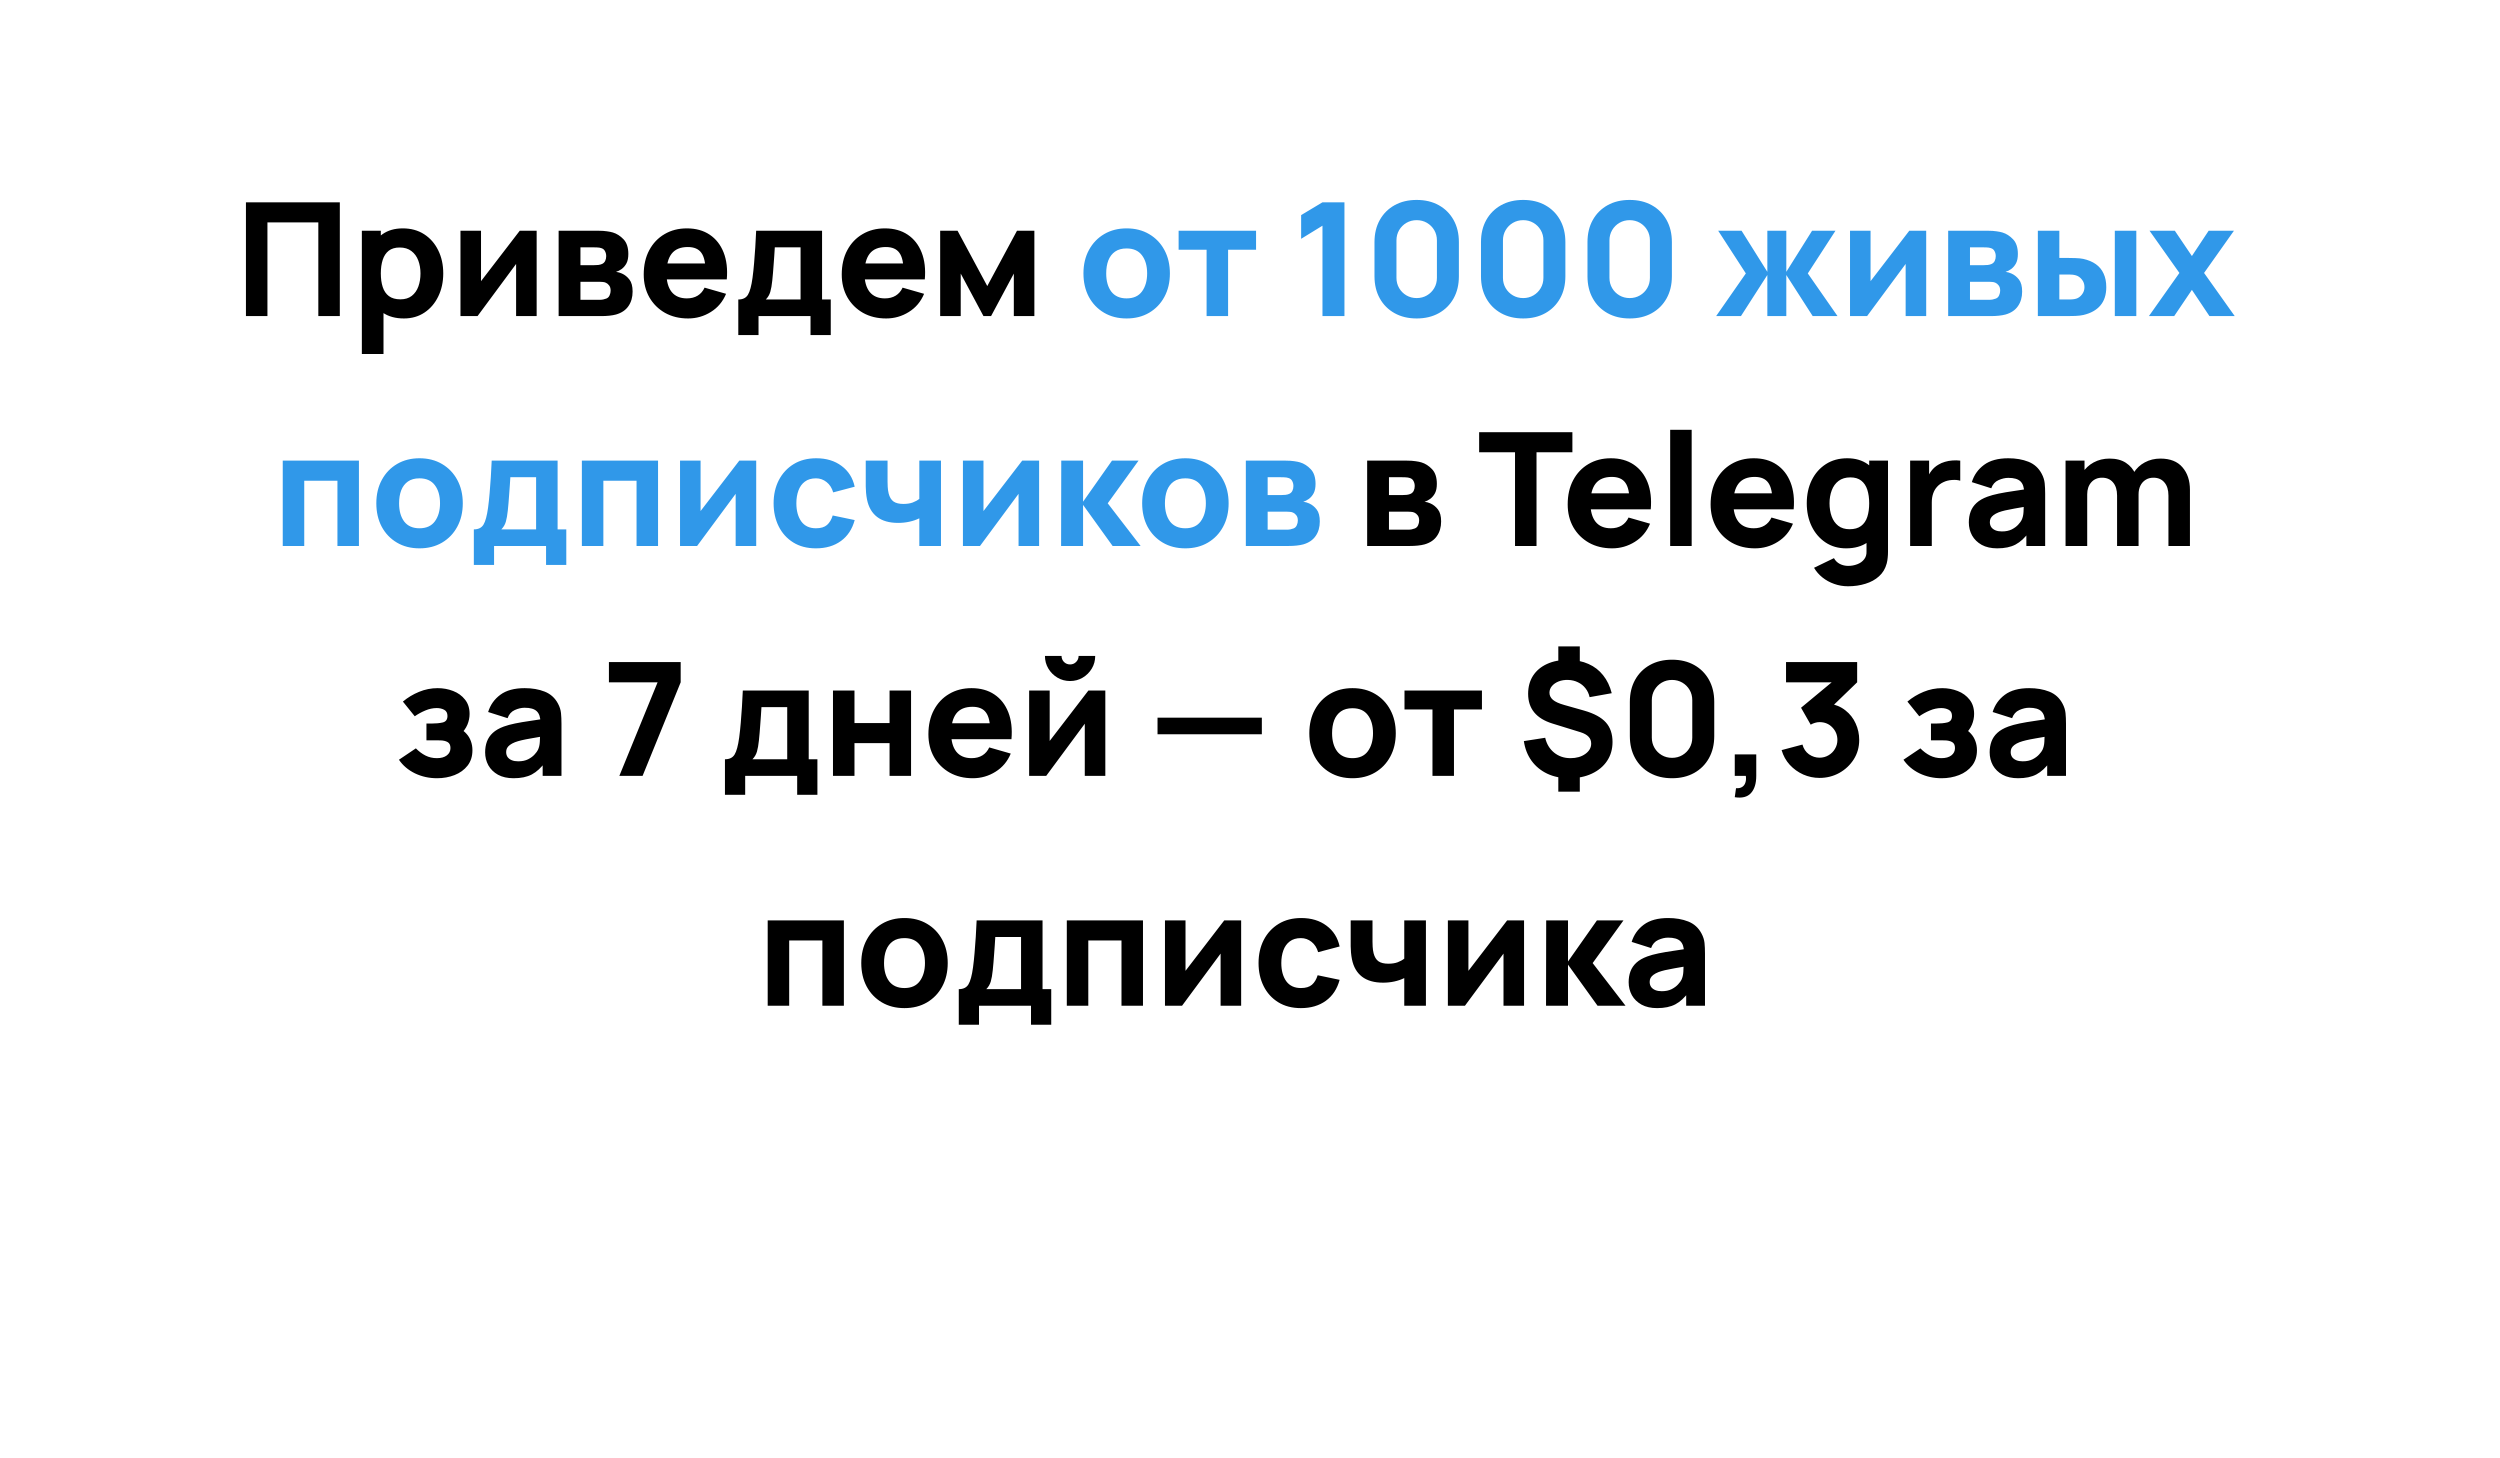 <?xml version="1.0" encoding="UTF-8"?> <svg xmlns="http://www.w3.org/2000/svg" width="348" height="203" viewBox="0 0 348 203" fill="none"><g filter="url(#filter0_di_2114_41)"><rect x="8" y="8" width="328" height="152" rx="20" fill="white"></rect><path d="M75 191C52.851 186.333 43.771 165.722 42 156H72.203C62.975 160.105 66.61 179.333 75 191Z" fill="white"></path></g><path d="M34.235 44V28.16H47.303V44H44.311V30.954H37.227V44H34.235ZM56.222 44.33C55.041 44.33 54.055 44.055 53.263 43.505C52.471 42.955 51.873 42.207 51.47 41.261C51.074 40.315 50.876 39.248 50.876 38.06C50.876 36.872 51.074 35.805 51.47 34.859C51.866 33.913 52.449 33.165 53.219 32.615C53.989 32.065 54.938 31.79 56.068 31.79C57.204 31.79 58.194 32.061 59.038 32.604C59.881 33.147 60.534 33.891 60.996 34.837C61.465 35.776 61.7 36.85 61.7 38.06C61.7 39.248 61.469 40.315 61.007 41.261C60.552 42.207 59.914 42.955 59.093 43.505C58.271 44.055 57.314 44.33 56.222 44.33ZM50.37 49.28V32.12H53.01V40.26H53.384V49.28H50.37ZM55.738 41.668C56.383 41.668 56.911 41.507 57.322 41.184C57.732 40.861 58.037 40.429 58.235 39.886C58.433 39.336 58.532 38.727 58.532 38.06C58.532 37.4 58.429 36.799 58.224 36.256C58.018 35.706 57.699 35.27 57.267 34.947C56.841 34.617 56.295 34.452 55.628 34.452C55.004 34.452 54.498 34.602 54.11 34.903C53.728 35.204 53.45 35.625 53.274 36.168C53.098 36.711 53.01 37.341 53.01 38.06C53.01 38.779 53.098 39.409 53.274 39.952C53.45 40.495 53.736 40.916 54.132 41.217C54.535 41.518 55.07 41.668 55.738 41.668ZM74.702 32.12V44H71.842V36.74L66.474 44H64.098V32.12H66.958V39.138L72.348 32.12H74.702ZM77.762 44V32.12H83.328C83.768 32.12 84.153 32.146 84.483 32.197C84.813 32.241 85.088 32.296 85.308 32.362C85.851 32.523 86.346 32.839 86.793 33.308C87.24 33.777 87.464 34.459 87.464 35.354C87.464 35.882 87.38 36.311 87.211 36.641C87.043 36.964 86.819 37.231 86.54 37.444C86.408 37.539 86.276 37.62 86.144 37.686C86.012 37.752 85.88 37.803 85.748 37.84C86.056 37.884 86.335 37.965 86.584 38.082C86.98 38.258 87.325 38.537 87.618 38.918C87.912 39.292 88.058 39.849 88.058 40.59C88.058 41.382 87.864 42.057 87.475 42.614C87.094 43.171 86.518 43.56 85.748 43.78C85.484 43.853 85.172 43.908 84.813 43.945C84.461 43.982 84.091 44 83.702 44H77.762ZM80.798 41.734H83.482C83.636 41.734 83.794 41.719 83.955 41.69C84.124 41.653 84.274 41.609 84.406 41.558C84.619 41.47 84.769 41.32 84.857 41.107C84.953 40.894 85 40.678 85 40.458C85 40.15 84.93 39.908 84.791 39.732C84.659 39.556 84.509 39.431 84.34 39.358C84.201 39.292 84.047 39.255 83.878 39.248C83.717 39.233 83.585 39.226 83.482 39.226H80.798V41.734ZM80.798 36.916H82.624C82.859 36.916 83.079 36.905 83.284 36.883C83.497 36.854 83.673 36.806 83.812 36.74C84.003 36.652 84.146 36.513 84.241 36.322C84.337 36.124 84.384 35.904 84.384 35.662C84.384 35.405 84.329 35.174 84.219 34.969C84.117 34.756 83.944 34.613 83.702 34.54C83.541 34.481 83.335 34.448 83.086 34.441C82.844 34.434 82.69 34.43 82.624 34.43H80.798V36.916ZM95.789 44.33C94.571 44.33 93.497 44.07 92.566 43.549C91.642 43.021 90.916 42.299 90.388 41.382C89.867 40.458 89.607 39.402 89.607 38.214C89.607 36.916 89.863 35.787 90.377 34.826C90.89 33.865 91.598 33.121 92.5 32.593C93.402 32.058 94.439 31.79 95.613 31.79C96.859 31.79 97.919 32.083 98.792 32.67C99.664 33.257 100.31 34.082 100.728 35.145C101.146 36.208 101.292 37.459 101.168 38.896H98.209V37.796C98.209 36.586 98.014 35.717 97.626 35.189C97.244 34.654 96.617 34.386 95.745 34.386C94.725 34.386 93.974 34.698 93.49 35.321C93.013 35.937 92.775 36.85 92.775 38.06C92.775 39.167 93.013 40.025 93.49 40.634C93.974 41.235 94.681 41.536 95.613 41.536C96.199 41.536 96.702 41.408 97.12 41.151C97.538 40.894 97.857 40.524 98.077 40.04L101.069 40.898C100.621 41.983 99.914 42.827 98.946 43.428C97.985 44.029 96.933 44.33 95.789 44.33ZM91.851 38.896V36.674H99.727V38.896H91.851ZM102.771 46.64V41.69C103.402 41.69 103.849 41.47 104.113 41.03C104.385 40.59 104.597 39.805 104.751 38.676C104.839 38.023 104.913 37.338 104.971 36.619C105.037 35.9 105.092 35.163 105.136 34.408C105.18 33.653 105.221 32.89 105.257 32.12H114.431V41.69H115.641V46.64H112.825V44H105.587V46.64H102.771ZM106.599 41.69H111.439V34.43H107.853C107.831 34.833 107.806 35.237 107.776 35.64C107.754 36.043 107.725 36.443 107.688 36.839C107.659 37.235 107.63 37.62 107.6 37.994C107.571 38.361 107.538 38.713 107.501 39.05C107.435 39.695 107.344 40.22 107.226 40.623C107.109 41.026 106.9 41.382 106.599 41.69ZM123.353 44.33C122.136 44.33 121.061 44.07 120.13 43.549C119.206 43.021 118.48 42.299 117.952 41.382C117.431 40.458 117.171 39.402 117.171 38.214C117.171 36.916 117.428 35.787 117.941 34.826C118.454 33.865 119.162 33.121 120.064 32.593C120.966 32.058 122.004 31.79 123.177 31.79C124.424 31.79 125.483 32.083 126.356 32.67C127.229 33.257 127.874 34.082 128.292 35.145C128.71 36.208 128.857 37.459 128.732 38.896H125.773V37.796C125.773 36.586 125.579 35.717 125.19 35.189C124.809 34.654 124.182 34.386 123.309 34.386C122.29 34.386 121.538 34.698 121.054 35.321C120.577 35.937 120.339 36.85 120.339 38.06C120.339 39.167 120.577 40.025 121.054 40.634C121.538 41.235 122.246 41.536 123.177 41.536C123.764 41.536 124.266 41.408 124.684 41.151C125.102 40.894 125.421 40.524 125.641 40.04L128.633 40.898C128.186 41.983 127.478 42.827 126.51 43.428C125.549 44.029 124.497 44.33 123.353 44.33ZM119.415 38.896V36.674H127.291V38.896H119.415ZM130.872 44V32.12H133.292L137.428 39.82L141.564 32.12H143.984V44H141.124V38.082L137.956 44H136.9L133.732 38.082V44H130.872ZM190.308 76V64.12H195.874C196.314 64.12 196.699 64.146 197.029 64.197C197.359 64.241 197.634 64.296 197.854 64.362C198.397 64.523 198.892 64.839 199.339 65.308C199.786 65.777 200.01 66.459 200.01 67.354C200.01 67.882 199.926 68.311 199.757 68.641C199.588 68.964 199.365 69.231 199.086 69.444C198.954 69.539 198.822 69.62 198.69 69.686C198.558 69.752 198.426 69.803 198.294 69.84C198.602 69.884 198.881 69.965 199.13 70.082C199.526 70.258 199.871 70.537 200.164 70.918C200.457 71.292 200.604 71.849 200.604 72.59C200.604 73.382 200.41 74.057 200.021 74.614C199.64 75.171 199.064 75.56 198.294 75.78C198.03 75.853 197.718 75.908 197.359 75.945C197.007 75.982 196.637 76 196.248 76H190.308ZM193.344 73.734H196.028C196.182 73.734 196.34 73.719 196.501 73.69C196.67 73.653 196.82 73.609 196.952 73.558C197.165 73.47 197.315 73.32 197.403 73.107C197.498 72.894 197.546 72.678 197.546 72.458C197.546 72.15 197.476 71.908 197.337 71.732C197.205 71.556 197.055 71.431 196.886 71.358C196.747 71.292 196.593 71.255 196.424 71.248C196.263 71.233 196.131 71.226 196.028 71.226H193.344V73.734ZM193.344 68.916H195.17C195.405 68.916 195.625 68.905 195.83 68.883C196.043 68.854 196.219 68.806 196.358 68.74C196.549 68.652 196.692 68.513 196.787 68.322C196.882 68.124 196.93 67.904 196.93 67.662C196.93 67.405 196.875 67.174 196.765 66.969C196.662 66.756 196.49 66.613 196.248 66.54C196.087 66.481 195.881 66.448 195.632 66.441C195.39 66.434 195.236 66.43 195.17 66.43H193.344V68.916ZM210.891 76V62.954H205.897V60.16H218.877V62.954H213.883V76H210.891ZM224.405 76.33C223.187 76.33 222.113 76.07 221.182 75.549C220.258 75.021 219.532 74.299 219.004 73.382C218.483 72.458 218.223 71.402 218.223 70.214C218.223 68.916 218.479 67.787 218.993 66.826C219.506 65.865 220.214 65.121 221.116 64.593C222.018 64.058 223.055 63.79 224.229 63.79C225.475 63.79 226.535 64.083 227.408 64.67C228.28 65.257 228.926 66.082 229.344 67.145C229.762 68.208 229.908 69.459 229.784 70.896H226.825V69.796C226.825 68.586 226.63 67.717 226.242 67.189C225.86 66.654 225.233 66.386 224.361 66.386C223.341 66.386 222.59 66.698 222.106 67.321C221.629 67.937 221.391 68.85 221.391 70.06C221.391 71.167 221.629 72.025 222.106 72.634C222.59 73.235 223.297 73.536 224.229 73.536C224.815 73.536 225.318 73.408 225.736 73.151C226.154 72.894 226.473 72.524 226.693 72.04L229.685 72.898C229.237 73.983 228.53 74.827 227.562 75.428C226.601 76.029 225.549 76.33 224.405 76.33ZM220.467 70.896V68.674H228.343V70.896H220.467ZM232.488 76V59.83H235.48V76H232.488ZM244.299 76.33C243.082 76.33 242.008 76.07 241.076 75.549C240.152 75.021 239.426 74.299 238.898 73.382C238.378 72.458 238.117 71.402 238.117 70.214C238.117 68.916 238.374 67.787 238.887 66.826C239.401 65.865 240.108 65.121 241.01 64.593C241.912 64.058 242.95 63.79 244.123 63.79C245.37 63.79 246.43 64.083 247.302 64.67C248.175 65.257 248.82 66.082 249.238 67.145C249.656 68.208 249.803 69.459 249.678 70.896H246.719V69.796C246.719 68.586 246.525 67.717 246.136 67.189C245.755 66.654 245.128 66.386 244.255 66.386C243.236 66.386 242.484 66.698 242 67.321C241.524 67.937 241.285 68.85 241.285 70.06C241.285 71.167 241.524 72.025 242 72.634C242.484 73.235 243.192 73.536 244.123 73.536C244.71 73.536 245.212 73.408 245.63 73.151C246.048 72.894 246.367 72.524 246.587 72.04L249.579 72.898C249.132 73.983 248.424 74.827 247.456 75.428C246.496 76.029 245.443 76.33 244.299 76.33ZM240.361 70.896V68.674H248.237V70.896H240.361ZM257.244 81.61C256.569 81.61 255.928 81.5 255.319 81.28C254.71 81.067 254.164 80.767 253.68 80.378C253.203 79.997 252.815 79.549 252.514 79.036L255.286 77.694C255.477 78.046 255.748 78.314 256.1 78.497C256.459 78.68 256.848 78.772 257.266 78.772C257.713 78.772 258.135 78.695 258.531 78.541C258.927 78.394 259.242 78.171 259.477 77.87C259.719 77.577 259.833 77.21 259.818 76.77V73.316H260.192V64.12H262.81V76.814C262.81 77.107 262.795 77.382 262.766 77.639C262.744 77.903 262.7 78.163 262.634 78.42C262.443 79.146 262.088 79.744 261.567 80.213C261.054 80.682 260.423 81.031 259.675 81.258C258.927 81.493 258.117 81.61 257.244 81.61ZM256.98 76.33C255.887 76.33 254.93 76.055 254.109 75.505C253.288 74.955 252.646 74.207 252.184 73.261C251.729 72.315 251.502 71.248 251.502 70.06C251.502 68.85 251.733 67.776 252.195 66.837C252.664 65.891 253.321 65.147 254.164 64.604C255.007 64.061 255.997 63.79 257.134 63.79C258.263 63.79 259.213 64.065 259.983 64.615C260.753 65.165 261.336 65.913 261.732 66.859C262.128 67.805 262.326 68.872 262.326 70.06C262.326 71.248 262.124 72.315 261.721 73.261C261.325 74.207 260.731 74.955 259.939 75.505C259.147 76.055 258.161 76.33 256.98 76.33ZM257.464 73.668C258.131 73.668 258.663 73.518 259.059 73.217C259.462 72.916 259.752 72.495 259.928 71.952C260.104 71.409 260.192 70.779 260.192 70.06C260.192 69.341 260.104 68.711 259.928 68.168C259.752 67.625 259.47 67.204 259.081 66.903C258.7 66.602 258.197 66.452 257.574 66.452C256.907 66.452 256.357 66.617 255.924 66.947C255.499 67.27 255.183 67.706 254.978 68.256C254.773 68.799 254.67 69.4 254.67 70.06C254.67 70.727 254.769 71.336 254.967 71.886C255.165 72.429 255.469 72.861 255.88 73.184C256.291 73.507 256.819 73.668 257.464 73.668ZM265.891 76V64.12H268.531V67.024L268.245 66.65C268.399 66.239 268.604 65.865 268.861 65.528C269.117 65.191 269.433 64.912 269.807 64.692C270.093 64.516 270.404 64.38 270.742 64.285C271.079 64.182 271.427 64.12 271.787 64.098C272.146 64.069 272.505 64.076 272.865 64.12V66.914C272.535 66.811 272.15 66.778 271.71 66.815C271.277 66.844 270.885 66.943 270.533 67.112C270.181 67.273 269.884 67.49 269.642 67.761C269.4 68.025 269.216 68.34 269.092 68.707C268.967 69.066 268.905 69.473 268.905 69.928V76H265.891ZM278.021 76.33C277.17 76.33 276.448 76.169 275.854 75.846C275.267 75.516 274.82 75.08 274.512 74.537C274.211 73.987 274.061 73.382 274.061 72.722C274.061 72.172 274.145 71.67 274.314 71.215C274.482 70.76 274.754 70.361 275.128 70.016C275.509 69.664 276.019 69.371 276.657 69.136C277.097 68.975 277.621 68.832 278.23 68.707C278.838 68.582 279.528 68.465 280.298 68.355C281.068 68.238 281.915 68.109 282.839 67.97L281.761 68.564C281.761 67.86 281.592 67.343 281.255 67.013C280.917 66.683 280.353 66.518 279.561 66.518C279.121 66.518 278.662 66.624 278.186 66.837C277.709 67.05 277.375 67.427 277.185 67.97L274.479 67.112C274.779 66.129 275.344 65.33 276.173 64.714C277.001 64.098 278.131 63.79 279.561 63.79C280.609 63.79 281.541 63.951 282.355 64.274C283.169 64.597 283.785 65.154 284.203 65.946C284.437 66.386 284.577 66.826 284.621 67.266C284.665 67.706 284.687 68.197 284.687 68.74V76H282.069V73.558L282.443 74.064C281.863 74.863 281.236 75.443 280.562 75.802C279.894 76.154 279.047 76.33 278.021 76.33ZM278.659 73.976C279.209 73.976 279.671 73.881 280.045 73.69C280.426 73.492 280.727 73.268 280.947 73.019C281.174 72.77 281.328 72.561 281.409 72.392C281.563 72.069 281.651 71.695 281.673 71.27C281.702 70.837 281.717 70.478 281.717 70.192L282.597 70.412C281.709 70.559 280.991 70.683 280.441 70.786C279.891 70.881 279.447 70.969 279.11 71.05C278.772 71.131 278.475 71.219 278.219 71.314C277.925 71.431 277.687 71.56 277.504 71.699C277.328 71.831 277.196 71.978 277.108 72.139C277.027 72.3 276.987 72.48 276.987 72.678C276.987 72.949 277.053 73.184 277.185 73.382C277.324 73.573 277.518 73.719 277.768 73.822C278.017 73.925 278.314 73.976 278.659 73.976ZM301.847 76V68.982C301.847 68.197 301.66 67.589 301.286 67.156C300.919 66.716 300.41 66.496 299.757 66.496C299.339 66.496 298.976 66.595 298.668 66.793C298.36 66.984 298.118 67.255 297.942 67.607C297.773 67.952 297.689 68.351 297.689 68.806L296.435 67.97C296.435 67.156 296.626 66.437 297.007 65.814C297.396 65.191 297.913 64.707 298.558 64.362C299.211 64.01 299.933 63.834 300.725 63.834C302.082 63.834 303.105 64.237 303.794 65.044C304.491 65.843 304.839 66.892 304.839 68.19V76H301.847ZM287.525 76V64.12H290.165V68.058H290.539V76H287.525ZM294.697 76V68.982C294.697 68.197 294.51 67.589 294.136 67.156C293.769 66.716 293.26 66.496 292.607 66.496C291.984 66.496 291.481 66.712 291.1 67.145C290.726 67.57 290.539 68.124 290.539 68.806L289.285 67.926C289.285 67.149 289.479 66.452 289.868 65.836C290.257 65.22 290.777 64.732 291.43 64.373C292.09 64.014 292.827 63.834 293.641 63.834C294.572 63.834 295.335 64.032 295.929 64.428C296.53 64.824 296.974 65.352 297.26 66.012C297.546 66.672 297.689 67.398 297.689 68.19V76H294.697ZM60.835 108.33C59.727 108.33 58.701 108.103 57.755 107.648C56.816 107.186 56.075 106.555 55.533 105.756L57.887 104.172C58.305 104.597 58.752 104.931 59.229 105.173C59.713 105.415 60.241 105.536 60.813 105.536C61.407 105.536 61.869 105.408 62.199 105.151C62.536 104.894 62.705 104.553 62.705 104.128C62.705 103.717 62.569 103.439 62.298 103.292C62.034 103.145 61.696 103.068 61.286 103.061C60.882 103.054 60.475 103.05 60.065 103.05H59.361V100.718H60.065C60.681 100.718 61.205 100.667 61.638 100.564C62.07 100.454 62.287 100.153 62.287 99.662C62.287 99.251 62.136 98.965 61.836 98.804C61.535 98.643 61.187 98.562 60.791 98.562C60.263 98.562 59.731 98.676 59.196 98.903C58.66 99.13 58.173 99.398 57.733 99.706L56.083 97.66C56.757 97.095 57.505 96.644 58.327 96.307C59.155 95.962 60.021 95.79 60.923 95.79C61.685 95.79 62.404 95.922 63.079 96.186C63.761 96.45 64.311 96.85 64.729 97.385C65.154 97.913 65.367 98.577 65.367 99.376C65.367 99.889 65.264 100.392 65.059 100.883C64.853 101.374 64.501 101.862 64.003 102.346L63.981 101.4C64.347 101.591 64.663 101.836 64.927 102.137C65.198 102.43 65.403 102.771 65.543 103.16C65.689 103.549 65.763 103.974 65.763 104.436C65.763 105.287 65.535 106.002 65.081 106.581C64.626 107.16 64.025 107.597 63.277 107.89C62.529 108.183 61.715 108.33 60.835 108.33ZM71.491 108.33C70.641 108.33 69.918 108.169 69.324 107.846C68.738 107.516 68.29 107.08 67.982 106.537C67.682 105.987 67.531 105.382 67.531 104.722C67.531 104.172 67.616 103.67 67.784 103.215C67.953 102.76 68.224 102.361 68.598 102.016C68.98 101.664 69.489 101.371 70.127 101.136C70.567 100.975 71.092 100.832 71.7 100.707C72.309 100.582 72.998 100.465 73.768 100.355C74.538 100.238 75.385 100.109 76.309 99.97L75.231 100.564C75.231 99.86 75.063 99.343 74.725 99.013C74.388 98.683 73.823 98.518 73.031 98.518C72.591 98.518 72.133 98.624 71.656 98.837C71.18 99.05 70.846 99.427 70.655 99.97L67.949 99.112C68.25 98.129 68.815 97.33 69.643 96.714C70.472 96.098 71.601 95.79 73.031 95.79C74.08 95.79 75.011 95.951 75.825 96.274C76.639 96.597 77.255 97.154 77.673 97.946C77.908 98.386 78.047 98.826 78.091 99.266C78.135 99.706 78.157 100.197 78.157 100.74V108H75.539V105.558L75.913 106.064C75.334 106.863 74.707 107.443 74.032 107.802C73.365 108.154 72.518 108.33 71.491 108.33ZM72.129 105.976C72.679 105.976 73.141 105.881 73.515 105.69C73.897 105.492 74.197 105.268 74.417 105.019C74.645 104.77 74.799 104.561 74.879 104.392C75.033 104.069 75.121 103.695 75.143 103.27C75.173 102.837 75.187 102.478 75.187 102.192L76.067 102.412C75.18 102.559 74.461 102.683 73.911 102.786C73.361 102.881 72.918 102.969 72.58 103.05C72.243 103.131 71.946 103.219 71.689 103.314C71.396 103.431 71.158 103.56 70.974 103.699C70.798 103.831 70.666 103.978 70.578 104.139C70.498 104.3 70.457 104.48 70.457 104.678C70.457 104.949 70.523 105.184 70.655 105.382C70.795 105.573 70.989 105.719 71.238 105.822C71.488 105.925 71.785 105.976 72.129 105.976ZM86.214 108L91.538 94.976H84.762V92.16H94.75V94.976L89.448 108H86.214ZM100.913 110.64V105.69C101.544 105.69 101.991 105.47 102.255 105.03C102.526 104.59 102.739 103.805 102.893 102.676C102.981 102.023 103.054 101.338 103.113 100.619C103.179 99.9 103.234 99.163 103.278 98.408C103.322 97.653 103.362 96.89 103.399 96.12H112.573V105.69H113.783V110.64H110.967V108H103.729V110.64H100.913ZM104.741 105.69H109.581V98.43H105.995C105.973 98.833 105.947 99.237 105.918 99.64C105.896 100.043 105.867 100.443 105.83 100.839C105.801 101.235 105.771 101.62 105.742 101.994C105.713 102.361 105.68 102.713 105.643 103.05C105.577 103.695 105.485 104.22 105.368 104.623C105.251 105.026 105.042 105.382 104.741 105.69ZM115.951 108V96.12H118.943V100.652H123.827V96.12H126.819V108H123.827V103.446H118.943V108H115.951ZM135.416 108.33C134.199 108.33 133.125 108.07 132.193 107.549C131.269 107.021 130.543 106.299 130.015 105.382C129.495 104.458 129.234 103.402 129.234 102.214C129.234 100.916 129.491 99.787 130.004 98.826C130.518 97.865 131.225 97.121 132.127 96.593C133.029 96.058 134.067 95.79 135.24 95.79C136.487 95.79 137.547 96.083 138.419 96.67C139.292 97.257 139.937 98.082 140.355 99.145C140.773 100.208 140.92 101.459 140.795 102.896H137.836V101.796C137.836 100.586 137.642 99.717 137.253 99.189C136.872 98.654 136.245 98.386 135.372 98.386C134.353 98.386 133.601 98.698 133.117 99.321C132.641 99.937 132.402 100.85 132.402 102.06C132.402 103.167 132.641 104.025 133.117 104.634C133.601 105.235 134.309 105.536 135.24 105.536C135.827 105.536 136.329 105.408 136.747 105.151C137.165 104.894 137.484 104.524 137.704 104.04L140.696 104.898C140.249 105.983 139.541 106.827 138.573 107.428C137.613 108.029 136.56 108.33 135.416 108.33ZM131.478 102.896V100.674H139.354V102.896H131.478ZM148.955 94.8C148.31 94.8 147.723 94.642 147.195 94.327C146.667 94.012 146.246 93.59 145.93 93.062C145.615 92.534 145.457 91.947 145.457 91.302H147.767C147.767 91.632 147.881 91.914 148.108 92.149C148.343 92.376 148.625 92.49 148.955 92.49C149.285 92.49 149.564 92.376 149.791 92.149C150.026 91.914 150.143 91.632 150.143 91.302H152.453C152.453 91.947 152.296 92.534 151.98 93.062C151.665 93.59 151.243 94.012 150.715 94.327C150.187 94.642 149.601 94.8 148.955 94.8ZM153.861 96.12V108H151.001V100.74L145.633 108H143.257V96.12H146.117V103.138L151.507 96.12H153.861ZM161.128 102.214V99.904H175.648V102.214H161.128ZM188.264 108.33C187.069 108.33 186.02 108.062 185.118 107.527C184.216 106.992 183.512 106.255 183.006 105.316C182.507 104.37 182.258 103.285 182.258 102.06C182.258 100.821 182.515 99.732 183.028 98.793C183.541 97.847 184.249 97.11 185.151 96.582C186.053 96.054 187.091 95.79 188.264 95.79C189.459 95.79 190.508 96.058 191.41 96.593C192.319 97.128 193.027 97.869 193.533 98.815C194.039 99.754 194.292 100.835 194.292 102.06C194.292 103.292 194.035 104.381 193.522 105.327C193.016 106.266 192.308 107.003 191.399 107.538C190.497 108.066 189.452 108.33 188.264 108.33ZM188.264 105.536C189.225 105.536 189.94 105.213 190.409 104.568C190.886 103.915 191.124 103.079 191.124 102.06C191.124 101.004 190.882 100.161 190.398 99.53C189.921 98.899 189.21 98.584 188.264 98.584C187.611 98.584 187.076 98.731 186.658 99.024C186.24 99.317 185.928 99.724 185.723 100.245C185.525 100.766 185.426 101.371 185.426 102.06C185.426 103.123 185.664 103.97 186.141 104.601C186.625 105.224 187.333 105.536 188.264 105.536ZM199.4 108V98.76H195.506V96.12H206.286V98.76H202.392V108H199.4ZM216.917 110.2V107.56H219.909V110.2H216.917ZM216.917 92.622V89.982H219.909V92.622H216.917ZM218.435 108.33C217.299 108.33 216.283 108.121 215.388 107.703C214.494 107.278 213.764 106.68 213.199 105.91C212.635 105.133 212.275 104.216 212.121 103.16L215.091 102.698C215.289 103.563 215.704 104.253 216.334 104.766C216.972 105.279 217.731 105.536 218.611 105.536C219.44 105.536 220.126 105.342 220.668 104.953C221.218 104.564 221.493 104.084 221.493 103.512C221.493 103.123 221.372 102.804 221.13 102.555C220.896 102.298 220.525 102.089 220.019 101.928L216.103 100.718C213.845 100.021 212.715 98.643 212.715 96.582C212.715 95.614 212.943 94.774 213.397 94.063C213.859 93.352 214.508 92.805 215.344 92.424C216.188 92.035 217.181 91.845 218.325 91.852C219.374 91.867 220.305 92.057 221.119 92.424C221.933 92.783 222.612 93.308 223.154 93.997C223.704 94.679 224.104 95.511 224.353 96.494L221.273 97.044C221.171 96.575 220.98 96.164 220.701 95.812C220.423 95.453 220.074 95.174 219.656 94.976C219.246 94.771 218.787 94.661 218.281 94.646C217.797 94.631 217.357 94.701 216.961 94.855C216.573 95.009 216.261 95.225 216.026 95.504C215.799 95.775 215.685 96.083 215.685 96.428C215.685 96.809 215.847 97.139 216.169 97.418C216.492 97.689 217.005 97.924 217.709 98.122L220.503 98.914C221.904 99.317 222.912 99.864 223.528 100.553C224.152 101.242 224.463 102.155 224.463 103.292C224.463 104.289 224.21 105.166 223.704 105.921C223.198 106.676 222.491 107.267 221.581 107.692C220.679 108.117 219.631 108.33 218.435 108.33ZM232.749 108.33C231.576 108.33 230.549 108.084 229.669 107.593C228.789 107.102 228.103 106.416 227.612 105.536C227.121 104.656 226.875 103.629 226.875 102.456V97.704C226.875 96.531 227.121 95.504 227.612 94.624C228.103 93.744 228.789 93.058 229.669 92.567C230.549 92.076 231.576 91.83 232.749 91.83C233.922 91.83 234.949 92.076 235.829 92.567C236.709 93.058 237.395 93.744 237.886 94.624C238.377 95.504 238.623 96.531 238.623 97.704V102.456C238.623 103.629 238.377 104.656 237.886 105.536C237.395 106.416 236.709 107.102 235.829 107.593C234.949 108.084 233.922 108.33 232.749 108.33ZM232.749 105.492C233.277 105.492 233.754 105.367 234.179 105.118C234.604 104.869 234.942 104.531 235.191 104.106C235.44 103.681 235.565 103.204 235.565 102.676V97.462C235.565 96.934 235.44 96.457 235.191 96.032C234.942 95.607 234.604 95.269 234.179 95.02C233.754 94.771 233.277 94.646 232.749 94.646C232.221 94.646 231.744 94.771 231.319 95.02C230.894 95.269 230.556 95.607 230.307 96.032C230.058 96.457 229.933 96.934 229.933 97.462V102.676C229.933 103.204 230.058 103.681 230.307 104.106C230.556 104.531 230.894 104.869 231.319 105.118C231.744 105.367 232.221 105.492 232.749 105.492ZM241.479 110.97L241.655 109.716C242.007 109.745 242.293 109.687 242.513 109.54C242.733 109.401 242.884 109.195 242.964 108.924C243.052 108.66 243.071 108.352 243.019 108H241.479V105.008H244.471V108C244.471 109.056 244.226 109.855 243.734 110.398C243.243 110.941 242.491 111.131 241.479 110.97ZM253.28 108.286C252.488 108.286 251.733 108.128 251.014 107.813C250.295 107.49 249.668 107.039 249.133 106.46C248.605 105.881 248.227 105.199 248 104.414L250.904 103.644C251.058 104.223 251.359 104.674 251.806 104.997C252.261 105.312 252.752 105.47 253.28 105.47C253.735 105.47 254.149 105.36 254.523 105.14C254.904 104.92 255.205 104.623 255.425 104.249C255.652 103.875 255.766 103.461 255.766 103.006C255.766 102.324 255.531 101.741 255.062 101.257C254.6 100.766 254.006 100.52 253.28 100.52C253.06 100.52 252.847 100.553 252.642 100.619C252.437 100.678 252.239 100.762 252.048 100.872L250.706 98.518L255.744 94.338L255.964 94.976H248.616V92.16H258.516V94.976L254.6 98.76L254.578 97.924C255.487 98.063 256.254 98.382 256.877 98.881C257.508 99.372 257.984 99.981 258.307 100.707C258.637 101.426 258.802 102.192 258.802 103.006C258.802 104.003 258.549 104.902 258.043 105.701C257.537 106.493 256.866 107.124 256.03 107.593C255.194 108.055 254.277 108.286 253.28 108.286ZM270.264 108.33C269.157 108.33 268.13 108.103 267.184 107.648C266.246 107.186 265.505 106.555 264.962 105.756L267.316 104.172C267.734 104.597 268.182 104.931 268.658 105.173C269.142 105.415 269.67 105.536 270.242 105.536C270.836 105.536 271.298 105.408 271.628 105.151C271.966 104.894 272.134 104.553 272.134 104.128C272.134 103.717 271.999 103.439 271.727 103.292C271.463 103.145 271.126 103.068 270.715 103.061C270.312 103.054 269.905 103.05 269.494 103.05H268.79V100.718H269.494C270.11 100.718 270.635 100.667 271.067 100.564C271.5 100.454 271.716 100.153 271.716 99.662C271.716 99.251 271.566 98.965 271.265 98.804C270.965 98.643 270.616 98.562 270.22 98.562C269.692 98.562 269.161 98.676 268.625 98.903C268.09 99.13 267.602 99.398 267.162 99.706L265.512 97.66C266.187 97.095 266.935 96.644 267.756 96.307C268.585 95.962 269.45 95.79 270.352 95.79C271.115 95.79 271.834 95.922 272.508 96.186C273.19 96.45 273.74 96.85 274.158 97.385C274.584 97.913 274.796 98.577 274.796 99.376C274.796 99.889 274.694 100.392 274.488 100.883C274.283 101.374 273.931 101.862 273.432 102.346L273.41 101.4C273.777 101.591 274.092 101.836 274.356 102.137C274.628 102.43 274.833 102.771 274.972 103.16C275.119 103.549 275.192 103.974 275.192 104.436C275.192 105.287 274.965 106.002 274.51 106.581C274.056 107.16 273.454 107.597 272.706 107.89C271.958 108.183 271.144 108.33 270.264 108.33ZM280.921 108.33C280.07 108.33 279.348 108.169 278.754 107.846C278.167 107.516 277.72 107.08 277.412 106.537C277.111 105.987 276.961 105.382 276.961 104.722C276.961 104.172 277.045 103.67 277.214 103.215C277.383 102.76 277.654 102.361 278.028 102.016C278.409 101.664 278.919 101.371 279.557 101.136C279.997 100.975 280.521 100.832 281.13 100.707C281.739 100.582 282.428 100.465 283.198 100.355C283.968 100.238 284.815 100.109 285.739 99.97L284.661 100.564C284.661 99.86 284.492 99.343 284.155 99.013C283.818 98.683 283.253 98.518 282.461 98.518C282.021 98.518 281.563 98.624 281.086 98.837C280.609 99.05 280.276 99.427 280.085 99.97L277.379 99.112C277.68 98.129 278.244 97.33 279.073 96.714C279.902 96.098 281.031 95.79 282.461 95.79C283.51 95.79 284.441 95.951 285.255 96.274C286.069 96.597 286.685 97.154 287.103 97.946C287.338 98.386 287.477 98.826 287.521 99.266C287.565 99.706 287.587 100.197 287.587 100.74V108H284.969V105.558L285.343 106.064C284.764 106.863 284.137 107.443 283.462 107.802C282.795 108.154 281.948 108.33 280.921 108.33ZM281.559 105.976C282.109 105.976 282.571 105.881 282.945 105.69C283.326 105.492 283.627 105.268 283.847 105.019C284.074 104.77 284.228 104.561 284.309 104.392C284.463 104.069 284.551 103.695 284.573 103.27C284.602 102.837 284.617 102.478 284.617 102.192L285.497 102.412C284.61 102.559 283.891 102.683 283.341 102.786C282.791 102.881 282.347 102.969 282.01 103.05C281.673 103.131 281.376 103.219 281.119 103.314C280.826 103.431 280.587 103.56 280.404 103.699C280.228 103.831 280.096 103.978 280.008 104.139C279.927 104.3 279.887 104.48 279.887 104.678C279.887 104.949 279.953 105.184 280.085 105.382C280.224 105.573 280.419 105.719 280.668 105.822C280.917 105.925 281.214 105.976 281.559 105.976ZM106.863 140V128.12H117.467V140H114.475V130.914H109.855V140H106.863ZM125.895 140.33C124.699 140.33 123.651 140.062 122.749 139.527C121.847 138.992 121.143 138.255 120.637 137.316C120.138 136.37 119.889 135.285 119.889 134.06C119.889 132.821 120.145 131.732 120.659 130.793C121.172 129.847 121.88 129.11 122.782 128.582C123.684 128.054 124.721 127.79 125.895 127.79C127.09 127.79 128.139 128.058 129.041 128.593C129.95 129.128 130.658 129.869 131.164 130.815C131.67 131.754 131.923 132.835 131.923 134.06C131.923 135.292 131.666 136.381 131.153 137.327C130.647 138.266 129.939 139.003 129.03 139.538C128.128 140.066 127.083 140.33 125.895 140.33ZM125.895 137.536C126.855 137.536 127.57 137.213 128.04 136.568C128.516 135.915 128.755 135.079 128.755 134.06C128.755 133.004 128.513 132.161 128.029 131.53C127.552 130.899 126.841 130.584 125.895 130.584C125.242 130.584 124.707 130.731 124.289 131.024C123.871 131.317 123.559 131.724 123.354 132.245C123.156 132.766 123.057 133.371 123.057 134.06C123.057 135.123 123.295 135.97 123.772 136.601C124.256 137.224 124.963 137.536 125.895 137.536ZM133.462 142.64V137.69C134.092 137.69 134.54 137.47 134.804 137.03C135.075 136.59 135.288 135.805 135.442 134.676C135.53 134.023 135.603 133.338 135.662 132.619C135.728 131.9 135.783 131.163 135.827 130.408C135.871 129.653 135.911 128.89 135.948 128.12H145.122V137.69H146.332V142.64H143.516V140H136.278V142.64H133.462ZM137.29 137.69H142.13V130.43H138.544C138.522 130.833 138.496 131.237 138.467 131.64C138.445 132.043 138.415 132.443 138.379 132.839C138.349 133.235 138.32 133.62 138.291 133.994C138.261 134.361 138.228 134.713 138.192 135.05C138.126 135.695 138.034 136.22 137.917 136.623C137.799 137.026 137.59 137.382 137.29 137.69ZM148.499 140V128.12H159.103V140H156.111V130.914H151.491V140H148.499ZM172.768 128.12V140H169.908V132.74L164.54 140H162.164V128.12H165.024V135.138L170.414 128.12H172.768ZM181.086 140.33C179.854 140.33 178.798 140.055 177.918 139.505C177.038 138.955 176.363 138.207 175.894 137.261C175.424 136.315 175.19 135.248 175.19 134.06C175.19 132.857 175.432 131.783 175.916 130.837C176.407 129.891 177.096 129.147 177.984 128.604C178.871 128.061 179.92 127.79 181.13 127.79C182.53 127.79 183.704 128.146 184.65 128.857C185.603 129.561 186.212 130.525 186.476 131.75L183.484 132.542C183.308 131.926 183 131.446 182.56 131.101C182.127 130.756 181.636 130.584 181.086 130.584C180.455 130.584 179.938 130.738 179.535 131.046C179.131 131.347 178.834 131.761 178.644 132.289C178.453 132.81 178.358 133.4 178.358 134.06C178.358 135.094 178.585 135.934 179.04 136.579C179.502 137.217 180.184 137.536 181.086 137.536C181.76 137.536 182.274 137.382 182.626 137.074C182.978 136.766 183.242 136.326 183.418 135.754L186.476 136.392C186.138 137.653 185.5 138.625 184.562 139.307C183.623 139.989 182.464 140.33 181.086 140.33ZM195.474 140V136.15C195.056 136.355 194.594 136.513 194.088 136.623C193.589 136.733 193.068 136.788 192.526 136.788C191.294 136.788 190.315 136.509 189.589 135.952C188.87 135.395 188.404 134.588 188.192 133.532C188.133 133.231 188.089 132.92 188.06 132.597C188.038 132.274 188.023 131.981 188.016 131.717C188.016 131.446 188.016 131.237 188.016 131.09V128.12H191.052V131.09C191.052 131.229 191.059 131.457 191.074 131.772C191.088 132.08 191.132 132.388 191.206 132.696C191.338 133.209 191.561 133.58 191.877 133.807C192.199 134.034 192.658 134.148 193.252 134.148C193.758 134.148 194.19 134.082 194.55 133.95C194.916 133.811 195.224 133.642 195.474 133.444V128.12H198.488V140H195.474ZM212.148 128.12V140H209.288V132.74L203.92 140H201.544V128.12H204.404V135.138L209.794 128.12H212.148ZM215.208 140L215.23 128.12H218.266V133.84L222.292 128.12H225.988L221.698 134.06L226.274 140H222.38L218.266 134.28V140H215.208ZM230.669 140.33C229.818 140.33 229.096 140.169 228.502 139.846C227.915 139.516 227.468 139.08 227.16 138.537C226.859 137.987 226.709 137.382 226.709 136.722C226.709 136.172 226.793 135.67 226.962 135.215C227.131 134.76 227.402 134.361 227.776 134.016C228.157 133.664 228.667 133.371 229.305 133.136C229.745 132.975 230.269 132.832 230.878 132.707C231.487 132.582 232.176 132.465 232.946 132.355C233.716 132.238 234.563 132.109 235.487 131.97L234.409 132.564C234.409 131.86 234.24 131.343 233.903 131.013C233.566 130.683 233.001 130.518 232.209 130.518C231.769 130.518 231.311 130.624 230.834 130.837C230.357 131.05 230.024 131.427 229.833 131.97L227.127 131.112C227.428 130.129 227.992 129.33 228.821 128.714C229.65 128.098 230.779 127.79 232.209 127.79C233.258 127.79 234.189 127.951 235.003 128.274C235.817 128.597 236.433 129.154 236.851 129.946C237.086 130.386 237.225 130.826 237.269 131.266C237.313 131.706 237.335 132.197 237.335 132.74V140H234.717V137.558L235.091 138.064C234.512 138.863 233.885 139.443 233.21 139.802C232.543 140.154 231.696 140.33 230.669 140.33ZM231.307 137.976C231.857 137.976 232.319 137.881 232.693 137.69C233.074 137.492 233.375 137.268 233.595 137.019C233.822 136.77 233.976 136.561 234.057 136.392C234.211 136.069 234.299 135.695 234.321 135.27C234.35 134.837 234.365 134.478 234.365 134.192L235.245 134.412C234.358 134.559 233.639 134.683 233.089 134.786C232.539 134.881 232.095 134.969 231.758 135.05C231.421 135.131 231.124 135.219 230.867 135.314C230.574 135.431 230.335 135.56 230.152 135.699C229.976 135.831 229.844 135.978 229.756 136.139C229.675 136.3 229.635 136.48 229.635 136.678C229.635 136.949 229.701 137.184 229.833 137.382C229.972 137.573 230.167 137.719 230.416 137.822C230.665 137.925 230.962 137.976 231.307 137.976Z" fill="black"></path><path d="M156.822 44.33C155.626 44.33 154.578 44.062 153.676 43.527C152.774 42.992 152.07 42.255 151.564 41.316C151.065 40.37 150.816 39.285 150.816 38.06C150.816 36.821 151.072 35.732 151.586 34.793C152.099 33.847 152.807 33.11 153.709 32.582C154.611 32.054 155.648 31.79 156.822 31.79C158.017 31.79 159.066 32.058 159.968 32.593C160.877 33.128 161.585 33.869 162.091 34.815C162.597 35.754 162.85 36.835 162.85 38.06C162.85 39.292 162.593 40.381 162.08 41.327C161.574 42.266 160.866 43.003 159.957 43.538C159.055 44.066 158.01 44.33 156.822 44.33ZM156.822 41.536C157.782 41.536 158.497 41.213 158.967 40.568C159.443 39.915 159.682 39.079 159.682 38.06C159.682 37.004 159.44 36.161 158.956 35.53C158.479 34.899 157.768 34.584 156.822 34.584C156.169 34.584 155.634 34.731 155.216 35.024C154.798 35.317 154.486 35.724 154.281 36.245C154.083 36.766 153.984 37.371 153.984 38.06C153.984 39.123 154.222 39.97 154.699 40.601C155.183 41.224 155.89 41.536 156.822 41.536ZM167.958 44V34.76H164.064V32.12H174.844V34.76H170.95V44H167.958ZM184.089 44V31.416L181.119 33.242V29.942L184.089 28.16H187.147V44H184.089ZM197.203 44.33C196.03 44.33 195.003 44.084 194.123 43.593C193.243 43.102 192.557 42.416 192.066 41.536C191.575 40.656 191.329 39.629 191.329 38.456V33.704C191.329 32.531 191.575 31.504 192.066 30.624C192.557 29.744 193.243 29.058 194.123 28.567C195.003 28.076 196.03 27.83 197.203 27.83C198.376 27.83 199.403 28.076 200.283 28.567C201.163 29.058 201.849 29.744 202.34 30.624C202.831 31.504 203.077 32.531 203.077 33.704V38.456C203.077 39.629 202.831 40.656 202.34 41.536C201.849 42.416 201.163 43.102 200.283 43.593C199.403 44.084 198.376 44.33 197.203 44.33ZM197.203 41.492C197.731 41.492 198.208 41.367 198.633 41.118C199.058 40.869 199.396 40.531 199.645 40.106C199.894 39.681 200.019 39.204 200.019 38.676V33.462C200.019 32.934 199.894 32.457 199.645 32.032C199.396 31.607 199.058 31.269 198.633 31.02C198.208 30.771 197.731 30.646 197.203 30.646C196.675 30.646 196.198 30.771 195.773 31.02C195.348 31.269 195.01 31.607 194.761 32.032C194.512 32.457 194.387 32.934 194.387 33.462V38.676C194.387 39.204 194.512 39.681 194.761 40.106C195.01 40.531 195.348 40.869 195.773 41.118C196.198 41.367 196.675 41.492 197.203 41.492ZM212.027 44.33C210.854 44.33 209.827 44.084 208.947 43.593C208.067 43.102 207.382 42.416 206.89 41.536C206.399 40.656 206.153 39.629 206.153 38.456V33.704C206.153 32.531 206.399 31.504 206.89 30.624C207.382 29.744 208.067 29.058 208.947 28.567C209.827 28.076 210.854 27.83 212.027 27.83C213.201 27.83 214.227 28.076 215.107 28.567C215.987 29.058 216.673 29.744 217.164 30.624C217.656 31.504 217.901 32.531 217.901 33.704V38.456C217.901 39.629 217.656 40.656 217.164 41.536C216.673 42.416 215.987 43.102 215.107 43.593C214.227 44.084 213.201 44.33 212.027 44.33ZM212.027 41.492C212.555 41.492 213.032 41.367 213.457 41.118C213.883 40.869 214.22 40.531 214.469 40.106C214.719 39.681 214.843 39.204 214.843 38.676V33.462C214.843 32.934 214.719 32.457 214.469 32.032C214.22 31.607 213.883 31.269 213.457 31.02C213.032 30.771 212.555 30.646 212.027 30.646C211.499 30.646 211.023 30.771 210.597 31.02C210.172 31.269 209.835 31.607 209.585 32.032C209.336 32.457 209.211 32.934 209.211 33.462V38.676C209.211 39.204 209.336 39.681 209.585 40.106C209.835 40.531 210.172 40.869 210.597 41.118C211.023 41.367 211.499 41.492 212.027 41.492ZM226.852 44.33C225.678 44.33 224.652 44.084 223.772 43.593C222.892 43.102 222.206 42.416 221.715 41.536C221.223 40.656 220.978 39.629 220.978 38.456V33.704C220.978 32.531 221.223 31.504 221.715 30.624C222.206 29.744 222.892 29.058 223.772 28.567C224.652 28.076 225.678 27.83 226.852 27.83C228.025 27.83 229.052 28.076 229.932 28.567C230.812 29.058 231.497 29.744 231.989 30.624C232.48 31.504 232.726 32.531 232.726 33.704V38.456C232.726 39.629 232.48 40.656 231.989 41.536C231.497 42.416 230.812 43.102 229.932 43.593C229.052 44.084 228.025 44.33 226.852 44.33ZM226.852 41.492C227.38 41.492 227.856 41.367 228.282 41.118C228.707 40.869 229.044 40.531 229.294 40.106C229.543 39.681 229.668 39.204 229.668 38.676V33.462C229.668 32.934 229.543 32.457 229.294 32.032C229.044 31.607 228.707 31.269 228.282 31.02C227.856 30.771 227.38 30.646 226.852 30.646C226.324 30.646 225.847 30.771 225.422 31.02C224.996 31.269 224.659 31.607 224.41 32.032C224.16 32.457 224.036 32.934 224.036 33.462V38.676C224.036 39.204 224.16 39.681 224.41 40.106C224.659 40.531 224.996 40.869 225.422 41.118C225.847 41.367 226.324 41.492 226.852 41.492ZM238.886 44L243.022 38.06L239.172 32.12H242.428L246.014 37.84V32.12H248.654V37.84L252.24 32.12H255.496L251.646 38.06L255.782 44H252.328L248.654 38.28V44H246.014V38.28L242.34 44H238.886ZM268.126 32.12V44H265.266V36.74L259.898 44H257.522V32.12H260.382V39.138L265.772 32.12H268.126ZM271.186 44V32.12H276.752C277.192 32.12 277.577 32.146 277.907 32.197C278.237 32.241 278.512 32.296 278.732 32.362C279.275 32.523 279.77 32.839 280.217 33.308C280.664 33.777 280.888 34.459 280.888 35.354C280.888 35.882 280.804 36.311 280.635 36.641C280.466 36.964 280.243 37.231 279.964 37.444C279.832 37.539 279.7 37.62 279.568 37.686C279.436 37.752 279.304 37.803 279.172 37.84C279.48 37.884 279.759 37.965 280.008 38.082C280.404 38.258 280.749 38.537 281.042 38.918C281.335 39.292 281.482 39.849 281.482 40.59C281.482 41.382 281.288 42.057 280.899 42.614C280.518 43.171 279.942 43.56 279.172 43.78C278.908 43.853 278.596 43.908 278.237 43.945C277.885 43.982 277.515 44 277.126 44H271.186ZM274.222 41.734H276.906C277.06 41.734 277.218 41.719 277.379 41.69C277.548 41.653 277.698 41.609 277.83 41.558C278.043 41.47 278.193 41.32 278.281 41.107C278.376 40.894 278.424 40.678 278.424 40.458C278.424 40.15 278.354 39.908 278.215 39.732C278.083 39.556 277.933 39.431 277.764 39.358C277.625 39.292 277.471 39.255 277.302 39.248C277.141 39.233 277.009 39.226 276.906 39.226H274.222V41.734ZM274.222 36.916H276.048C276.283 36.916 276.503 36.905 276.708 36.883C276.921 36.854 277.097 36.806 277.236 36.74C277.427 36.652 277.57 36.513 277.665 36.322C277.76 36.124 277.808 35.904 277.808 35.662C277.808 35.405 277.753 35.174 277.643 34.969C277.54 34.756 277.368 34.613 277.126 34.54C276.965 34.481 276.759 34.448 276.51 34.441C276.268 34.434 276.114 34.43 276.048 34.43H274.222V36.916ZM283.668 44V32.12H286.66V35.904H287.738C288.068 35.904 288.453 35.911 288.893 35.926C289.333 35.941 289.696 35.977 289.982 36.036C290.679 36.19 291.266 36.436 291.742 36.773C292.219 37.11 292.578 37.547 292.82 38.082C293.07 38.61 293.194 39.241 293.194 39.974C293.194 41.03 292.919 41.881 292.369 42.526C291.827 43.164 291.038 43.604 290.004 43.846C289.718 43.912 289.352 43.956 288.904 43.978C288.457 43.993 288.068 44 287.738 44H283.668ZM286.66 41.69H288.068C288.2 41.69 288.347 41.683 288.508 41.668C288.67 41.653 288.831 41.624 288.992 41.58C289.3 41.492 289.572 41.298 289.806 40.997C290.041 40.696 290.158 40.355 290.158 39.974C290.158 39.556 290.037 39.2 289.795 38.907C289.553 38.606 289.271 38.412 288.948 38.324C288.794 38.28 288.64 38.251 288.486 38.236C288.332 38.221 288.193 38.214 288.068 38.214H286.66V41.69ZM294.382 44V32.12H297.374V44H294.382ZM299.128 44L303.374 37.994L299.216 32.12H302.736L305.112 35.64L307.444 32.12H310.964L306.806 37.994L311.074 44H307.554L305.112 40.348L302.648 44H299.128ZM39.359 76V64.12H49.963V76H46.971V66.914H42.351V76H39.359ZM58.391 76.33C57.196 76.33 56.147 76.062 55.245 75.527C54.343 74.992 53.639 74.255 53.133 73.316C52.634 72.37 52.385 71.285 52.385 70.06C52.385 68.821 52.642 67.732 53.155 66.793C53.668 65.847 54.376 65.11 55.278 64.582C56.18 64.054 57.218 63.79 58.391 63.79C59.586 63.79 60.635 64.058 61.537 64.593C62.446 65.128 63.154 65.869 63.66 66.815C64.166 67.754 64.419 68.835 64.419 70.06C64.419 71.292 64.162 72.381 63.649 73.327C63.143 74.266 62.435 75.003 61.526 75.538C60.624 76.066 59.579 76.33 58.391 76.33ZM58.391 73.536C59.352 73.536 60.066 73.213 60.536 72.568C61.013 71.915 61.251 71.079 61.251 70.06C61.251 69.004 61.009 68.161 60.525 67.53C60.048 66.899 59.337 66.584 58.391 66.584C57.738 66.584 57.203 66.731 56.785 67.024C56.367 67.317 56.055 67.724 55.85 68.245C55.652 68.766 55.553 69.371 55.553 70.06C55.553 71.123 55.791 71.97 56.268 72.601C56.752 73.224 57.459 73.536 58.391 73.536ZM65.958 78.64V73.69C66.588 73.69 67.036 73.47 67.3 73.03C67.571 72.59 67.784 71.805 67.938 70.676C68.026 70.023 68.099 69.338 68.158 68.619C68.224 67.9 68.279 67.163 68.323 66.408C68.367 65.653 68.407 64.89 68.444 64.12H77.618V73.69H78.828V78.64H76.012V76H68.774V78.64H65.958ZM69.786 73.69H74.626V66.43H71.04C71.018 66.833 70.992 67.237 70.963 67.64C70.941 68.043 70.912 68.443 70.875 68.839C70.846 69.235 70.816 69.62 70.787 69.994C70.757 70.361 70.725 70.713 70.688 71.05C70.622 71.695 70.53 72.22 70.413 72.623C70.296 73.026 70.087 73.382 69.786 73.69ZM80.996 76V64.12H91.6V76H88.608V66.914H83.987V76H80.996ZM105.264 64.12V76H102.404V68.74L97.036 76H94.66V64.12H97.52V71.138L102.91 64.12H105.264ZM113.582 76.33C112.35 76.33 111.294 76.055 110.414 75.505C109.534 74.955 108.859 74.207 108.39 73.261C107.92 72.315 107.686 71.248 107.686 70.06C107.686 68.857 107.928 67.783 108.412 66.837C108.903 65.891 109.592 65.147 110.48 64.604C111.367 64.061 112.416 63.79 113.626 63.79C115.026 63.79 116.2 64.146 117.146 64.857C118.099 65.561 118.708 66.525 118.972 67.75L115.98 68.542C115.804 67.926 115.496 67.446 115.056 67.101C114.623 66.756 114.132 66.584 113.582 66.584C112.951 66.584 112.434 66.738 112.031 67.046C111.627 67.347 111.33 67.761 111.14 68.289C110.949 68.81 110.854 69.4 110.854 70.06C110.854 71.094 111.081 71.934 111.536 72.579C111.998 73.217 112.68 73.536 113.582 73.536C114.256 73.536 114.77 73.382 115.122 73.074C115.474 72.766 115.738 72.326 115.914 71.754L118.972 72.392C118.634 73.653 117.996 74.625 117.058 75.307C116.119 75.989 114.96 76.33 113.582 76.33ZM127.97 76V72.15C127.552 72.355 127.09 72.513 126.584 72.623C126.085 72.733 125.565 72.788 125.022 72.788C123.79 72.788 122.811 72.509 122.085 71.952C121.366 71.395 120.901 70.588 120.688 69.532C120.629 69.231 120.585 68.92 120.556 68.597C120.534 68.274 120.519 67.981 120.512 67.717C120.512 67.446 120.512 67.237 120.512 67.09V64.12H123.548V67.09C123.548 67.229 123.555 67.457 123.57 67.772C123.585 68.08 123.629 68.388 123.702 68.696C123.834 69.209 124.058 69.58 124.373 69.807C124.696 70.034 125.154 70.148 125.748 70.148C126.254 70.148 126.687 70.082 127.046 69.95C127.413 69.811 127.721 69.642 127.97 69.444V64.12H130.984V76H127.97ZM144.644 64.12V76H141.784V68.74L136.416 76H134.04V64.12H136.9V71.138L142.29 64.12H144.644ZM147.705 76L147.727 64.12H150.763V69.84L154.789 64.12H158.485L154.195 70.06L158.771 76H154.877L150.763 70.28V76H147.705ZM164.996 76.33C163.801 76.33 162.752 76.062 161.85 75.527C160.948 74.992 160.244 74.255 159.738 73.316C159.24 72.37 158.99 71.285 158.99 70.06C158.99 68.821 159.247 67.732 159.76 66.793C160.274 65.847 160.981 65.11 161.883 64.582C162.785 64.054 163.823 63.79 164.996 63.79C166.192 63.79 167.24 64.058 168.142 64.593C169.052 65.128 169.759 65.869 170.265 66.815C170.771 67.754 171.024 68.835 171.024 70.06C171.024 71.292 170.768 72.381 170.254 73.327C169.748 74.266 169.041 75.003 168.131 75.538C167.229 76.066 166.184 76.33 164.996 76.33ZM164.996 73.536C165.957 73.536 166.672 73.213 167.141 72.568C167.618 71.915 167.856 71.079 167.856 70.06C167.856 69.004 167.614 68.161 167.13 67.53C166.654 66.899 165.942 66.584 164.996 66.584C164.344 66.584 163.808 66.731 163.39 67.024C162.972 67.317 162.661 67.724 162.455 68.245C162.257 68.766 162.158 69.371 162.158 70.06C162.158 71.123 162.397 71.97 162.873 72.601C163.357 73.224 164.065 73.536 164.996 73.536ZM173.421 76V64.12H178.987C179.427 64.12 179.812 64.146 180.142 64.197C180.472 64.241 180.747 64.296 180.967 64.362C181.51 64.523 182.005 64.839 182.452 65.308C182.9 65.777 183.123 66.459 183.123 67.354C183.123 67.882 183.039 68.311 182.87 68.641C182.702 68.964 182.478 69.231 182.199 69.444C182.067 69.539 181.935 69.62 181.803 69.686C181.671 69.752 181.539 69.803 181.407 69.84C181.715 69.884 181.994 69.965 182.243 70.082C182.639 70.258 182.984 70.537 183.277 70.918C183.571 71.292 183.717 71.849 183.717 72.59C183.717 73.382 183.523 74.057 183.134 74.614C182.753 75.171 182.177 75.56 181.407 75.78C181.143 75.853 180.832 75.908 180.472 75.945C180.12 75.982 179.75 76 179.361 76H173.421ZM176.457 73.734H179.141C179.295 73.734 179.453 73.719 179.614 73.69C179.783 73.653 179.933 73.609 180.065 73.558C180.278 73.47 180.428 73.32 180.516 73.107C180.612 72.894 180.659 72.678 180.659 72.458C180.659 72.15 180.59 71.908 180.45 71.732C180.318 71.556 180.168 71.431 179.999 71.358C179.86 71.292 179.706 71.255 179.537 71.248C179.376 71.233 179.244 71.226 179.141 71.226H176.457V73.734ZM176.457 68.916H178.283C178.518 68.916 178.738 68.905 178.943 68.883C179.156 68.854 179.332 68.806 179.471 68.74C179.662 68.652 179.805 68.513 179.9 68.322C179.996 68.124 180.043 67.904 180.043 67.662C180.043 67.405 179.988 67.174 179.878 66.969C179.776 66.756 179.603 66.613 179.361 66.54C179.2 66.481 178.995 66.448 178.745 66.441C178.503 66.434 178.349 66.43 178.283 66.43H176.457V68.916Z" fill="#3098E9"></path><defs><filter id="filter0_di_2114_41" x="0.3" y="0.3" width="347.4" height="202.4" filterUnits="userSpaceOnUse" color-interpolation-filters="sRGB"><feFlood flood-opacity="0" result="BackgroundImageFix"></feFlood><feColorMatrix in="SourceAlpha" type="matrix" values="0 0 0 0 0 0 0 0 0 0 0 0 0 0 0 0 0 0 127 0" result="hardAlpha"></feColorMatrix><feOffset dx="2" dy="2"></feOffset><feGaussianBlur stdDeviation="4.85"></feGaussianBlur><feComposite in2="hardAlpha" operator="out"></feComposite><feColorMatrix type="matrix" values="0 0 0 0 0 0 0 0 0 0 0 0 0 0 0 0 0 0 0.25 0"></feColorMatrix><feBlend mode="normal" in2="BackgroundImageFix" result="effect1_dropShadow_2114_41"></feBlend><feBlend mode="normal" in="SourceGraphic" in2="effect1_dropShadow_2114_41" result="shape"></feBlend><feColorMatrix in="SourceAlpha" type="matrix" values="0 0 0 0 0 0 0 0 0 0 0 0 0 0 0 0 0 0 127 0" result="hardAlpha"></feColorMatrix><feOffset dx="2" dy="2"></feOffset><feGaussianBlur stdDeviation="1.75"></feGaussianBlur><feComposite in2="hardAlpha" operator="arithmetic" k2="-1" k3="1"></feComposite><feColorMatrix type="matrix" values="0 0 0 0 0 0 0 0 0 0 0 0 0 0 0 0 0 0 0.25 0"></feColorMatrix><feBlend mode="normal" in2="shape" result="effect2_innerShadow_2114_41"></feBlend></filter></defs></svg> 